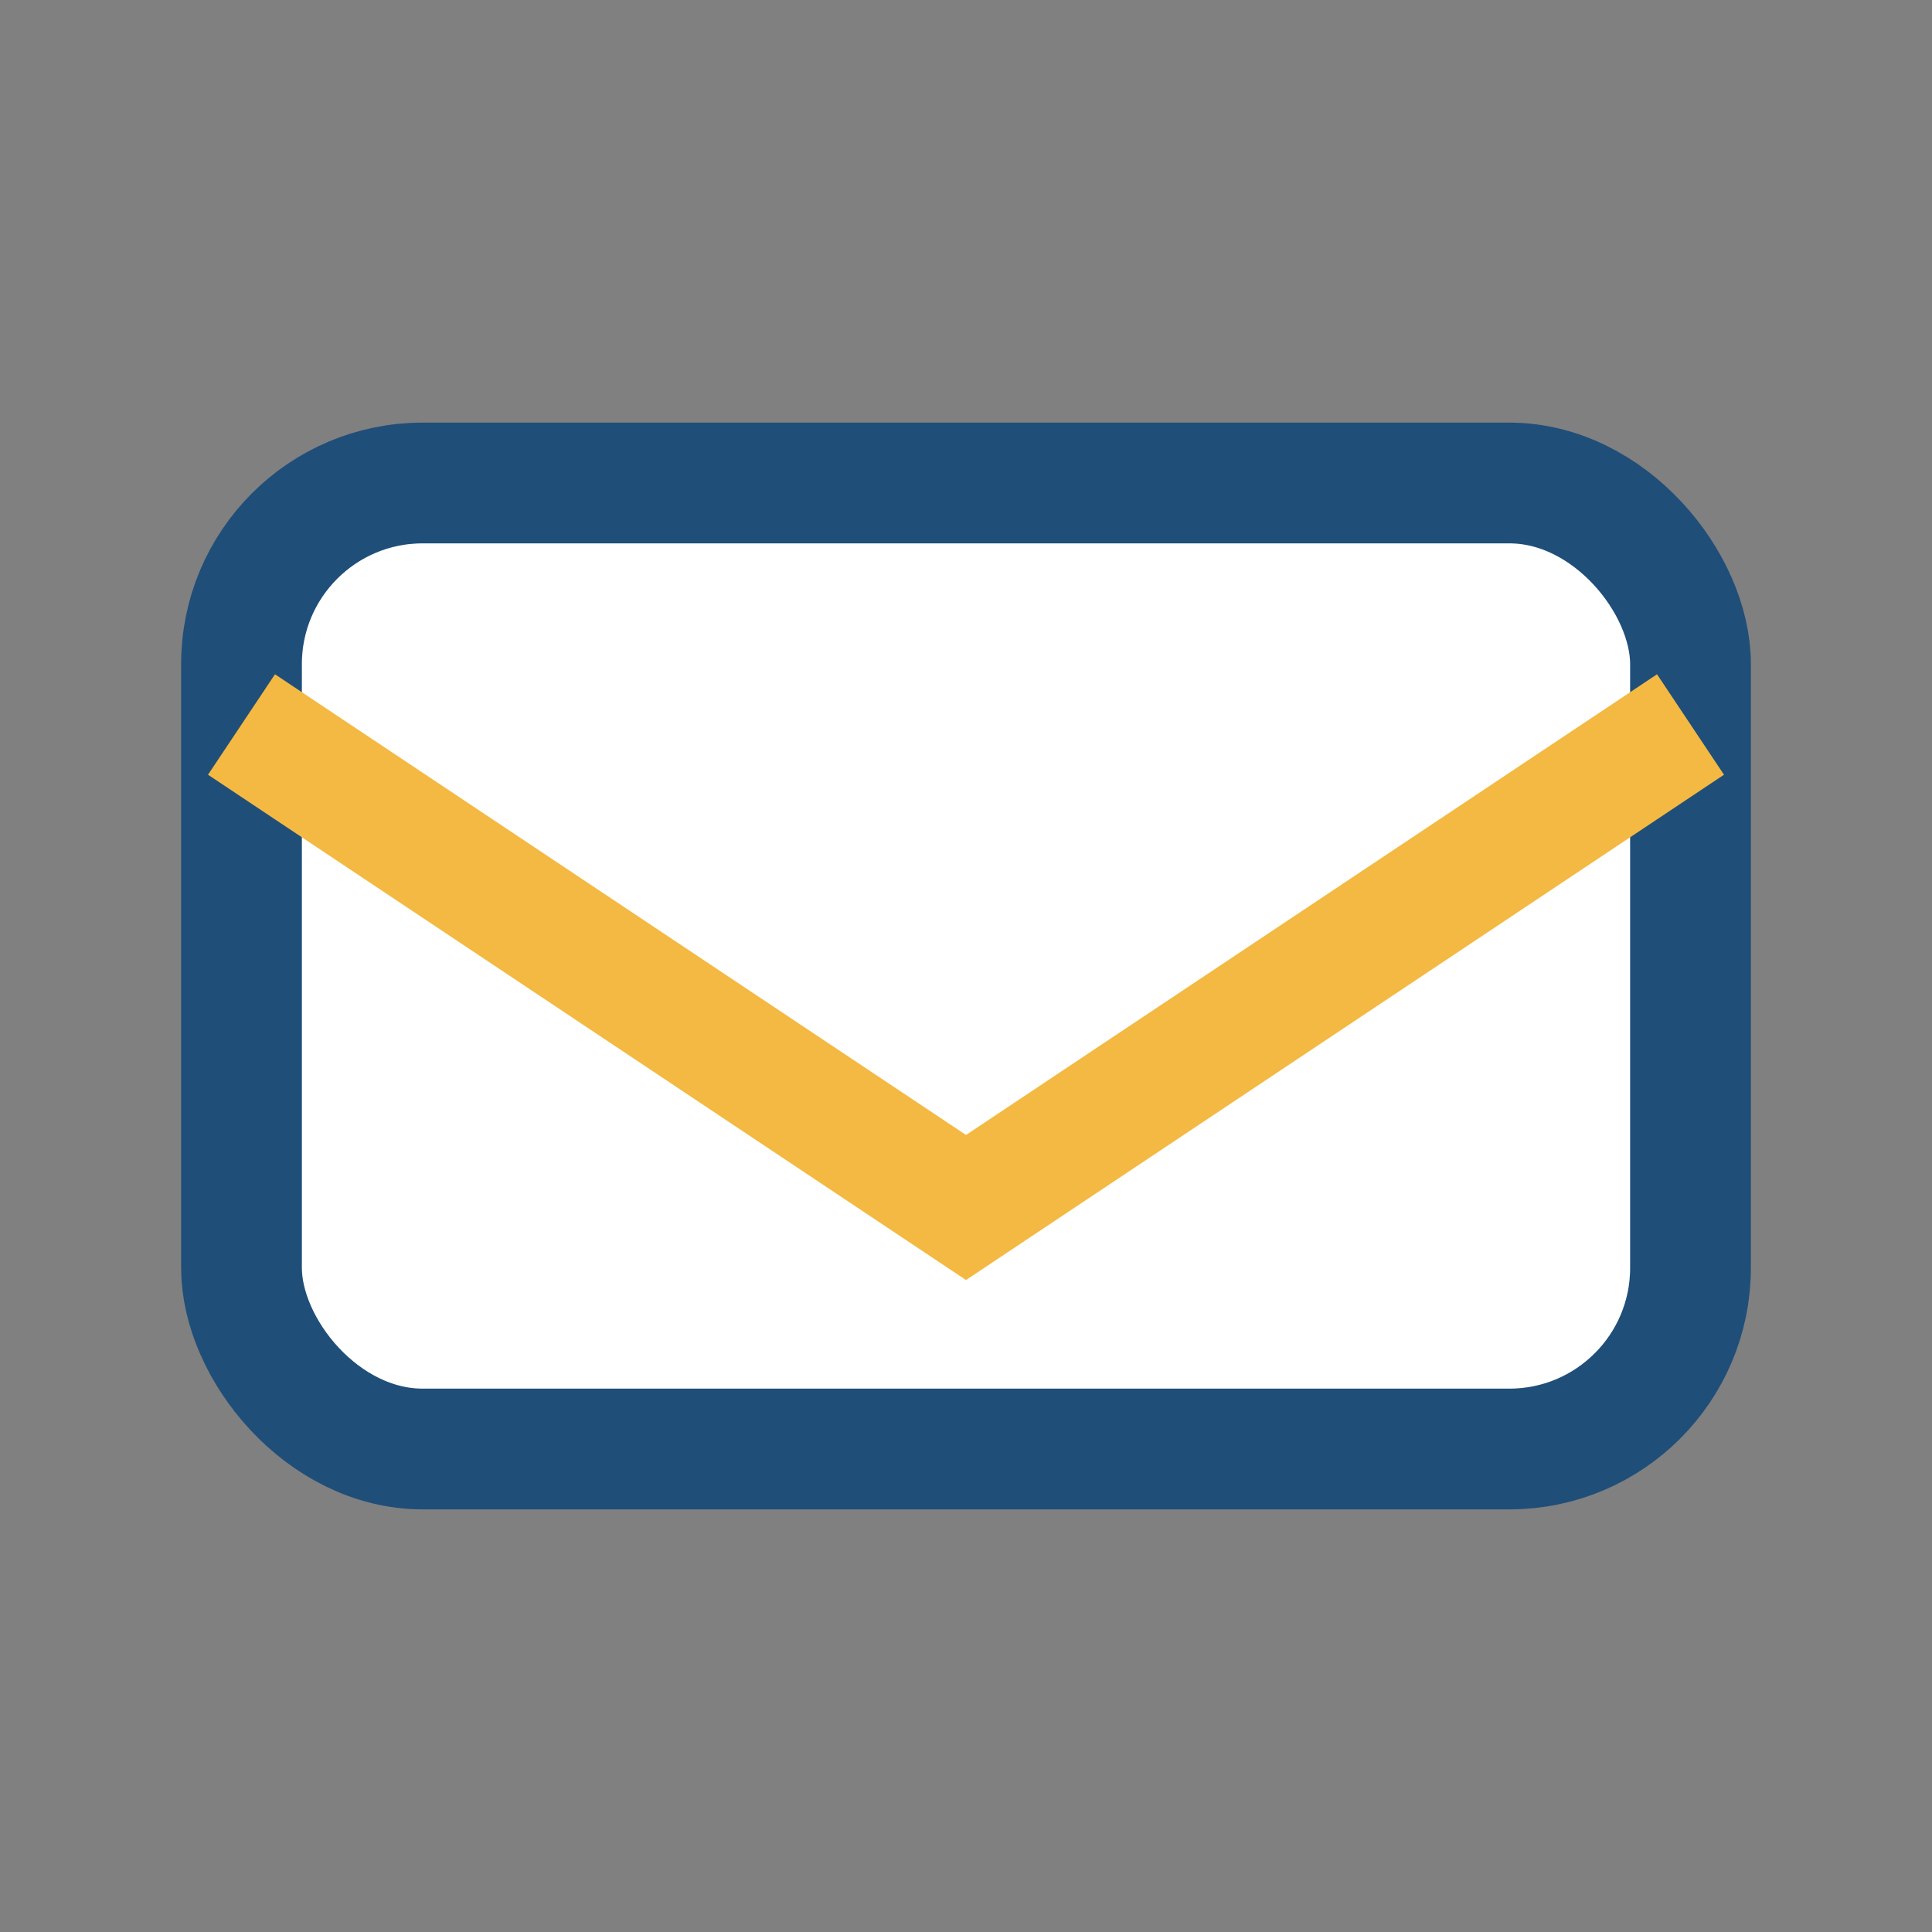 <?xml version="1.0" encoding="UTF-8"?>
<svg xmlns="http://www.w3.org/2000/svg" width="32" height="32" viewBox="0 0 32 32"><rect x="0" y="0" width="32" height="32" fill="#808080" stroke="none"/><rect x="4" y="8" width="24" height="16" rx="3" fill="#fff" stroke="#1F4E79" stroke-width="2"/><path d="M4 12l12 8 12-8" fill="none" stroke="#F4B942" stroke-width="2"/></svg>